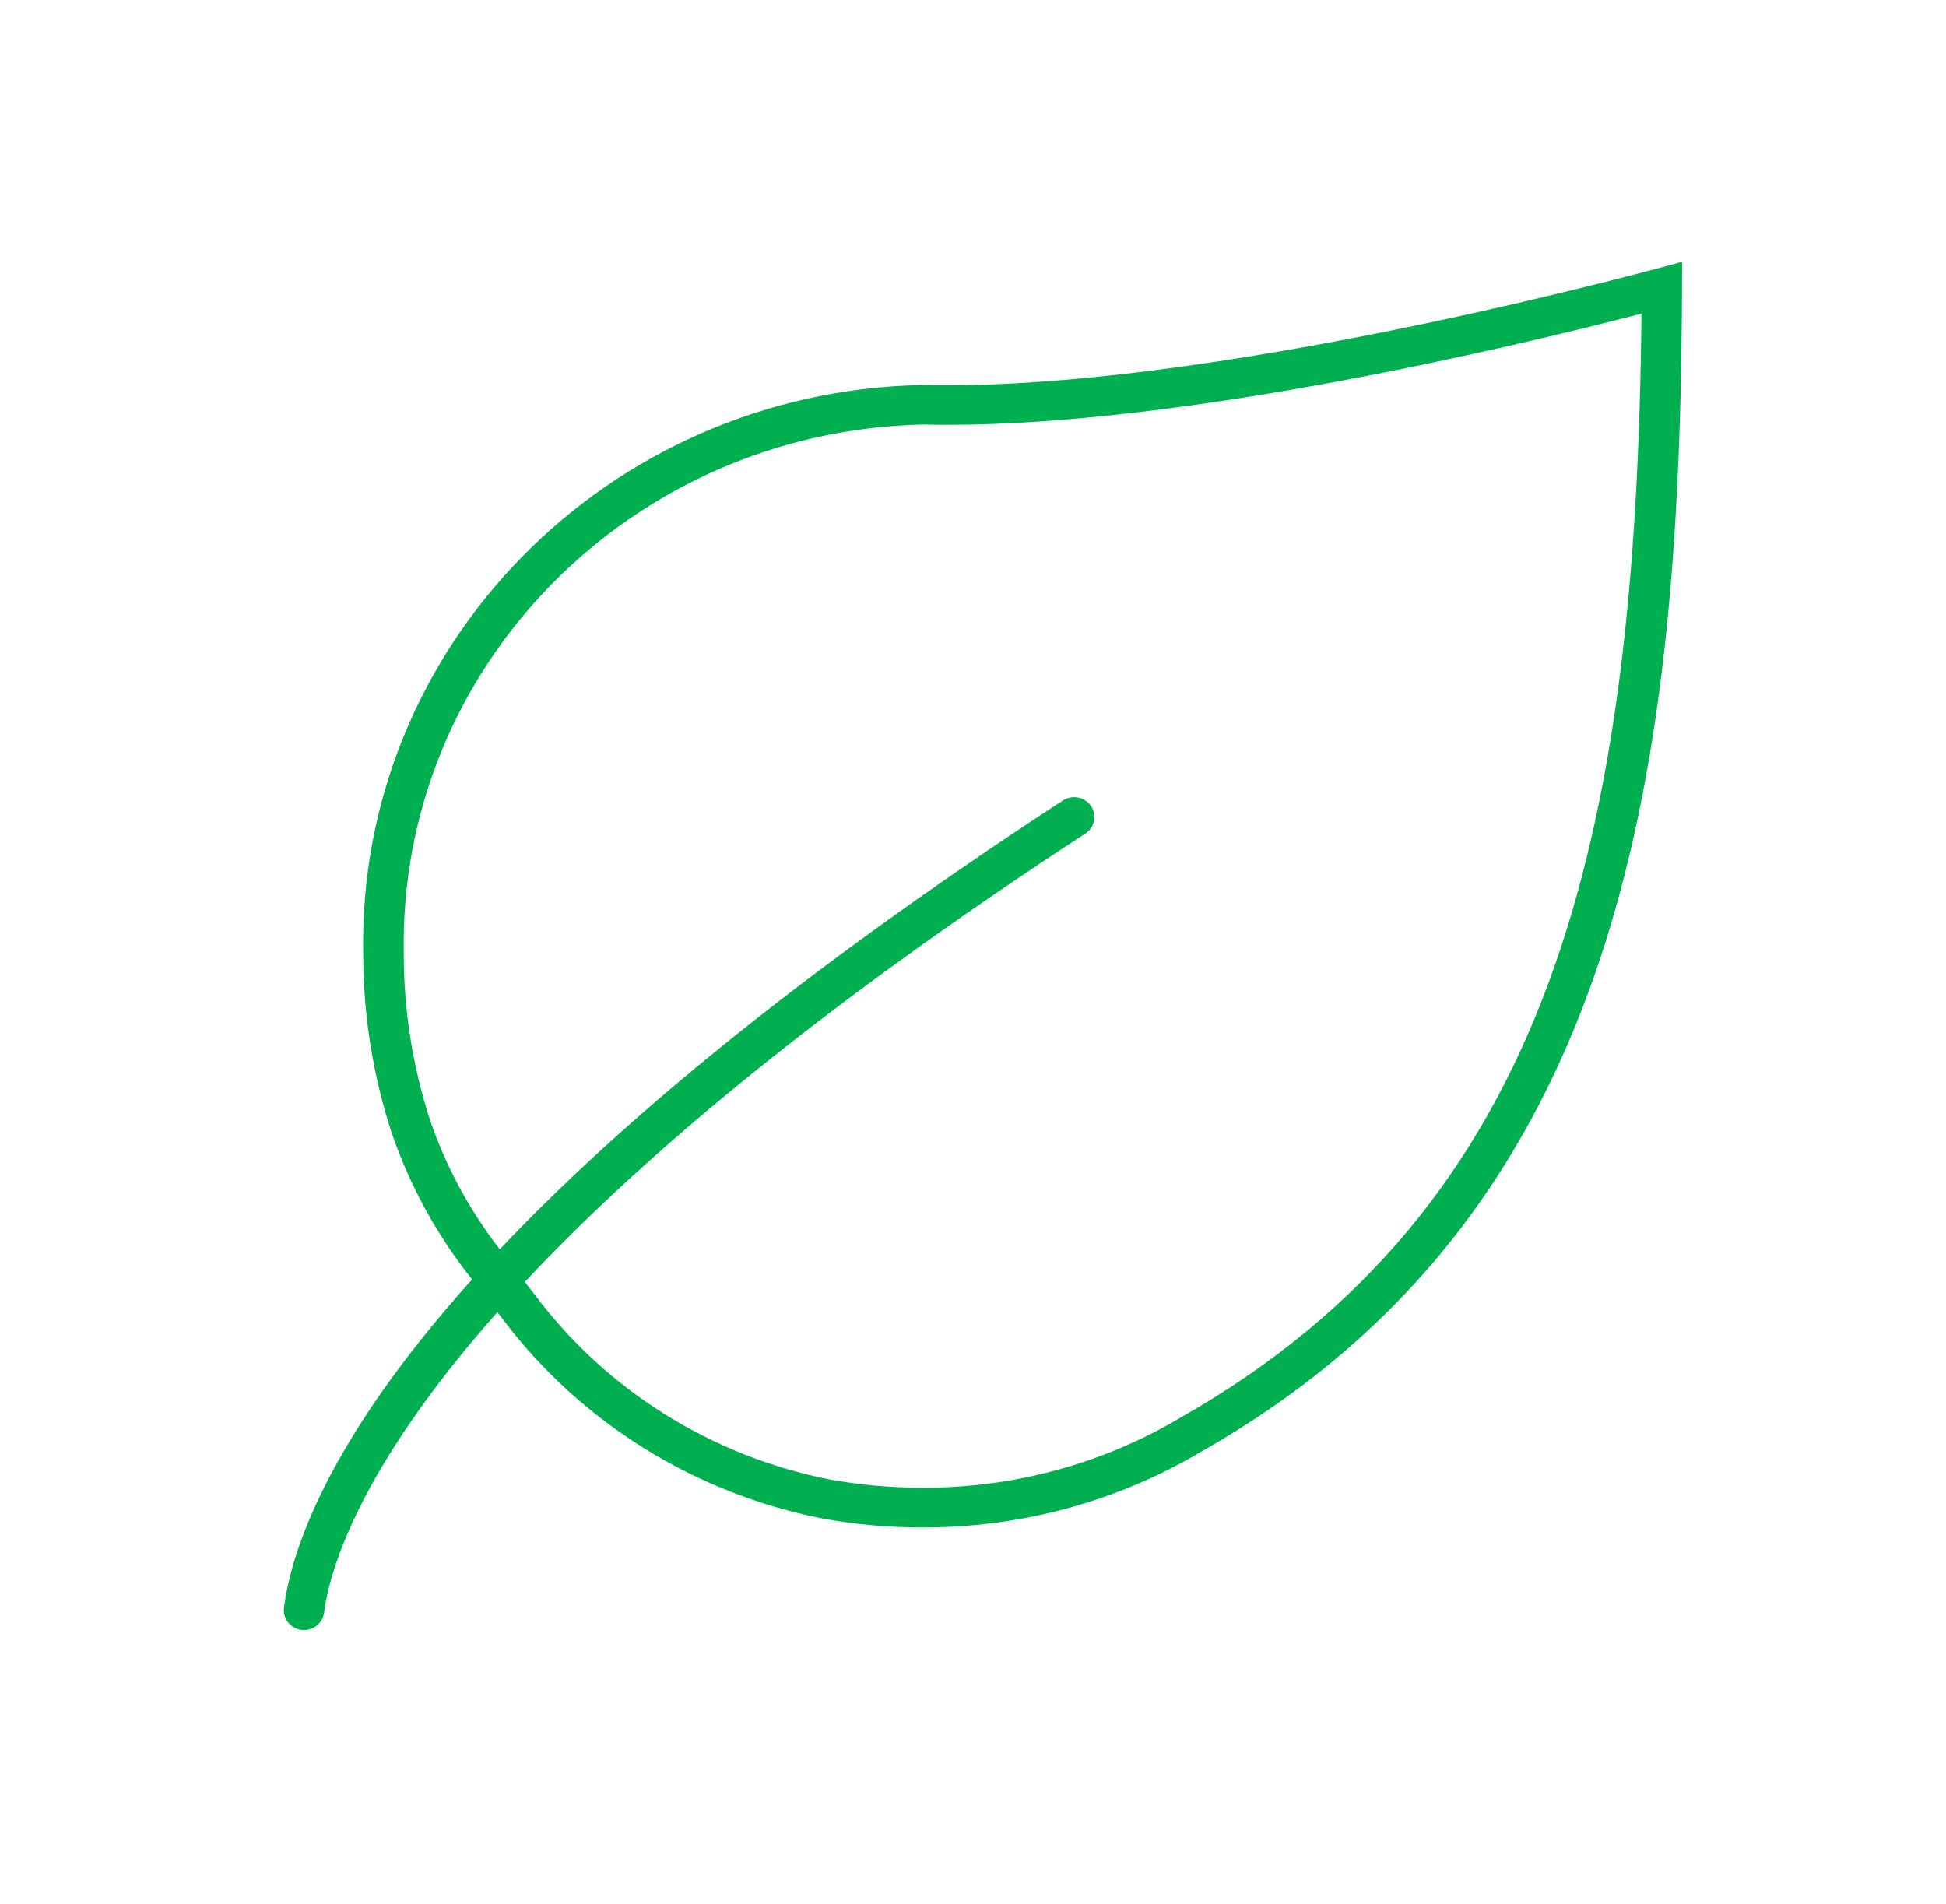 <svg width="46" height="45" xmlns="http://www.w3.org/2000/svg" xmlns:xlink="http://www.w3.org/1999/xlink" xml:space="preserve" overflow="hidden"><g transform="translate(-249 -196)"><path d="M21.914 9.107C21.72 9.107 21.527 9.107 21.338 9.1 14.047 9.248 8.256 15.277 8.401 22.568 8.403 23.994 8.624 25.412 9.057 26.77 9.476 28.025 10.105 29.199 10.919 30.242 7.537 34.093 6.73 36.705 6.568 38.004 6.536 38.261 6.718 38.495 6.975 38.528 6.994 38.53 7.012 38.531 7.031 38.531 7.267 38.531 7.466 38.355 7.496 38.121 7.615 37.166 8.263 34.755 11.504 31.017L11.637 31.192C13.431 33.621 16.062 35.297 19.022 35.894 19.775 36.034 20.54 36.105 21.306 36.105L21.385 36.105C23.632 36.104 25.836 35.49 27.76 34.328 37.66 28.594 38.906 18.04 38.906 6.188 38.906 6.188 28.723 9.107 21.914 9.107ZM27.277 33.526C25.499 34.599 23.462 35.166 21.385 35.166L21.306 35.166C20.597 35.166 19.89 35.101 19.193 34.972 16.461 34.42 14.034 32.87 12.384 30.624L12.139 30.302C14.745 27.456 18.797 23.906 25.104 19.703 25.319 19.559 25.377 19.268 25.234 19.052 25.09 18.837 24.799 18.779 24.584 18.922 18.337 23.086 14.242 26.631 11.56 29.531 10.861 28.61 10.316 27.581 9.949 26.484 9.544 25.211 9.338 23.883 9.339 22.547 9.212 15.784 14.577 10.19 21.339 10.035 21.527 10.04 21.722 10.042 21.917 10.042 27.466 10.042 35.046 8.188 37.966 7.414 37.848 19.818 35.901 28.531 27.277 33.526Z" fill="#00B050" transform="matrix(1.022 0 0 1 249 196)"/></g></svg>
